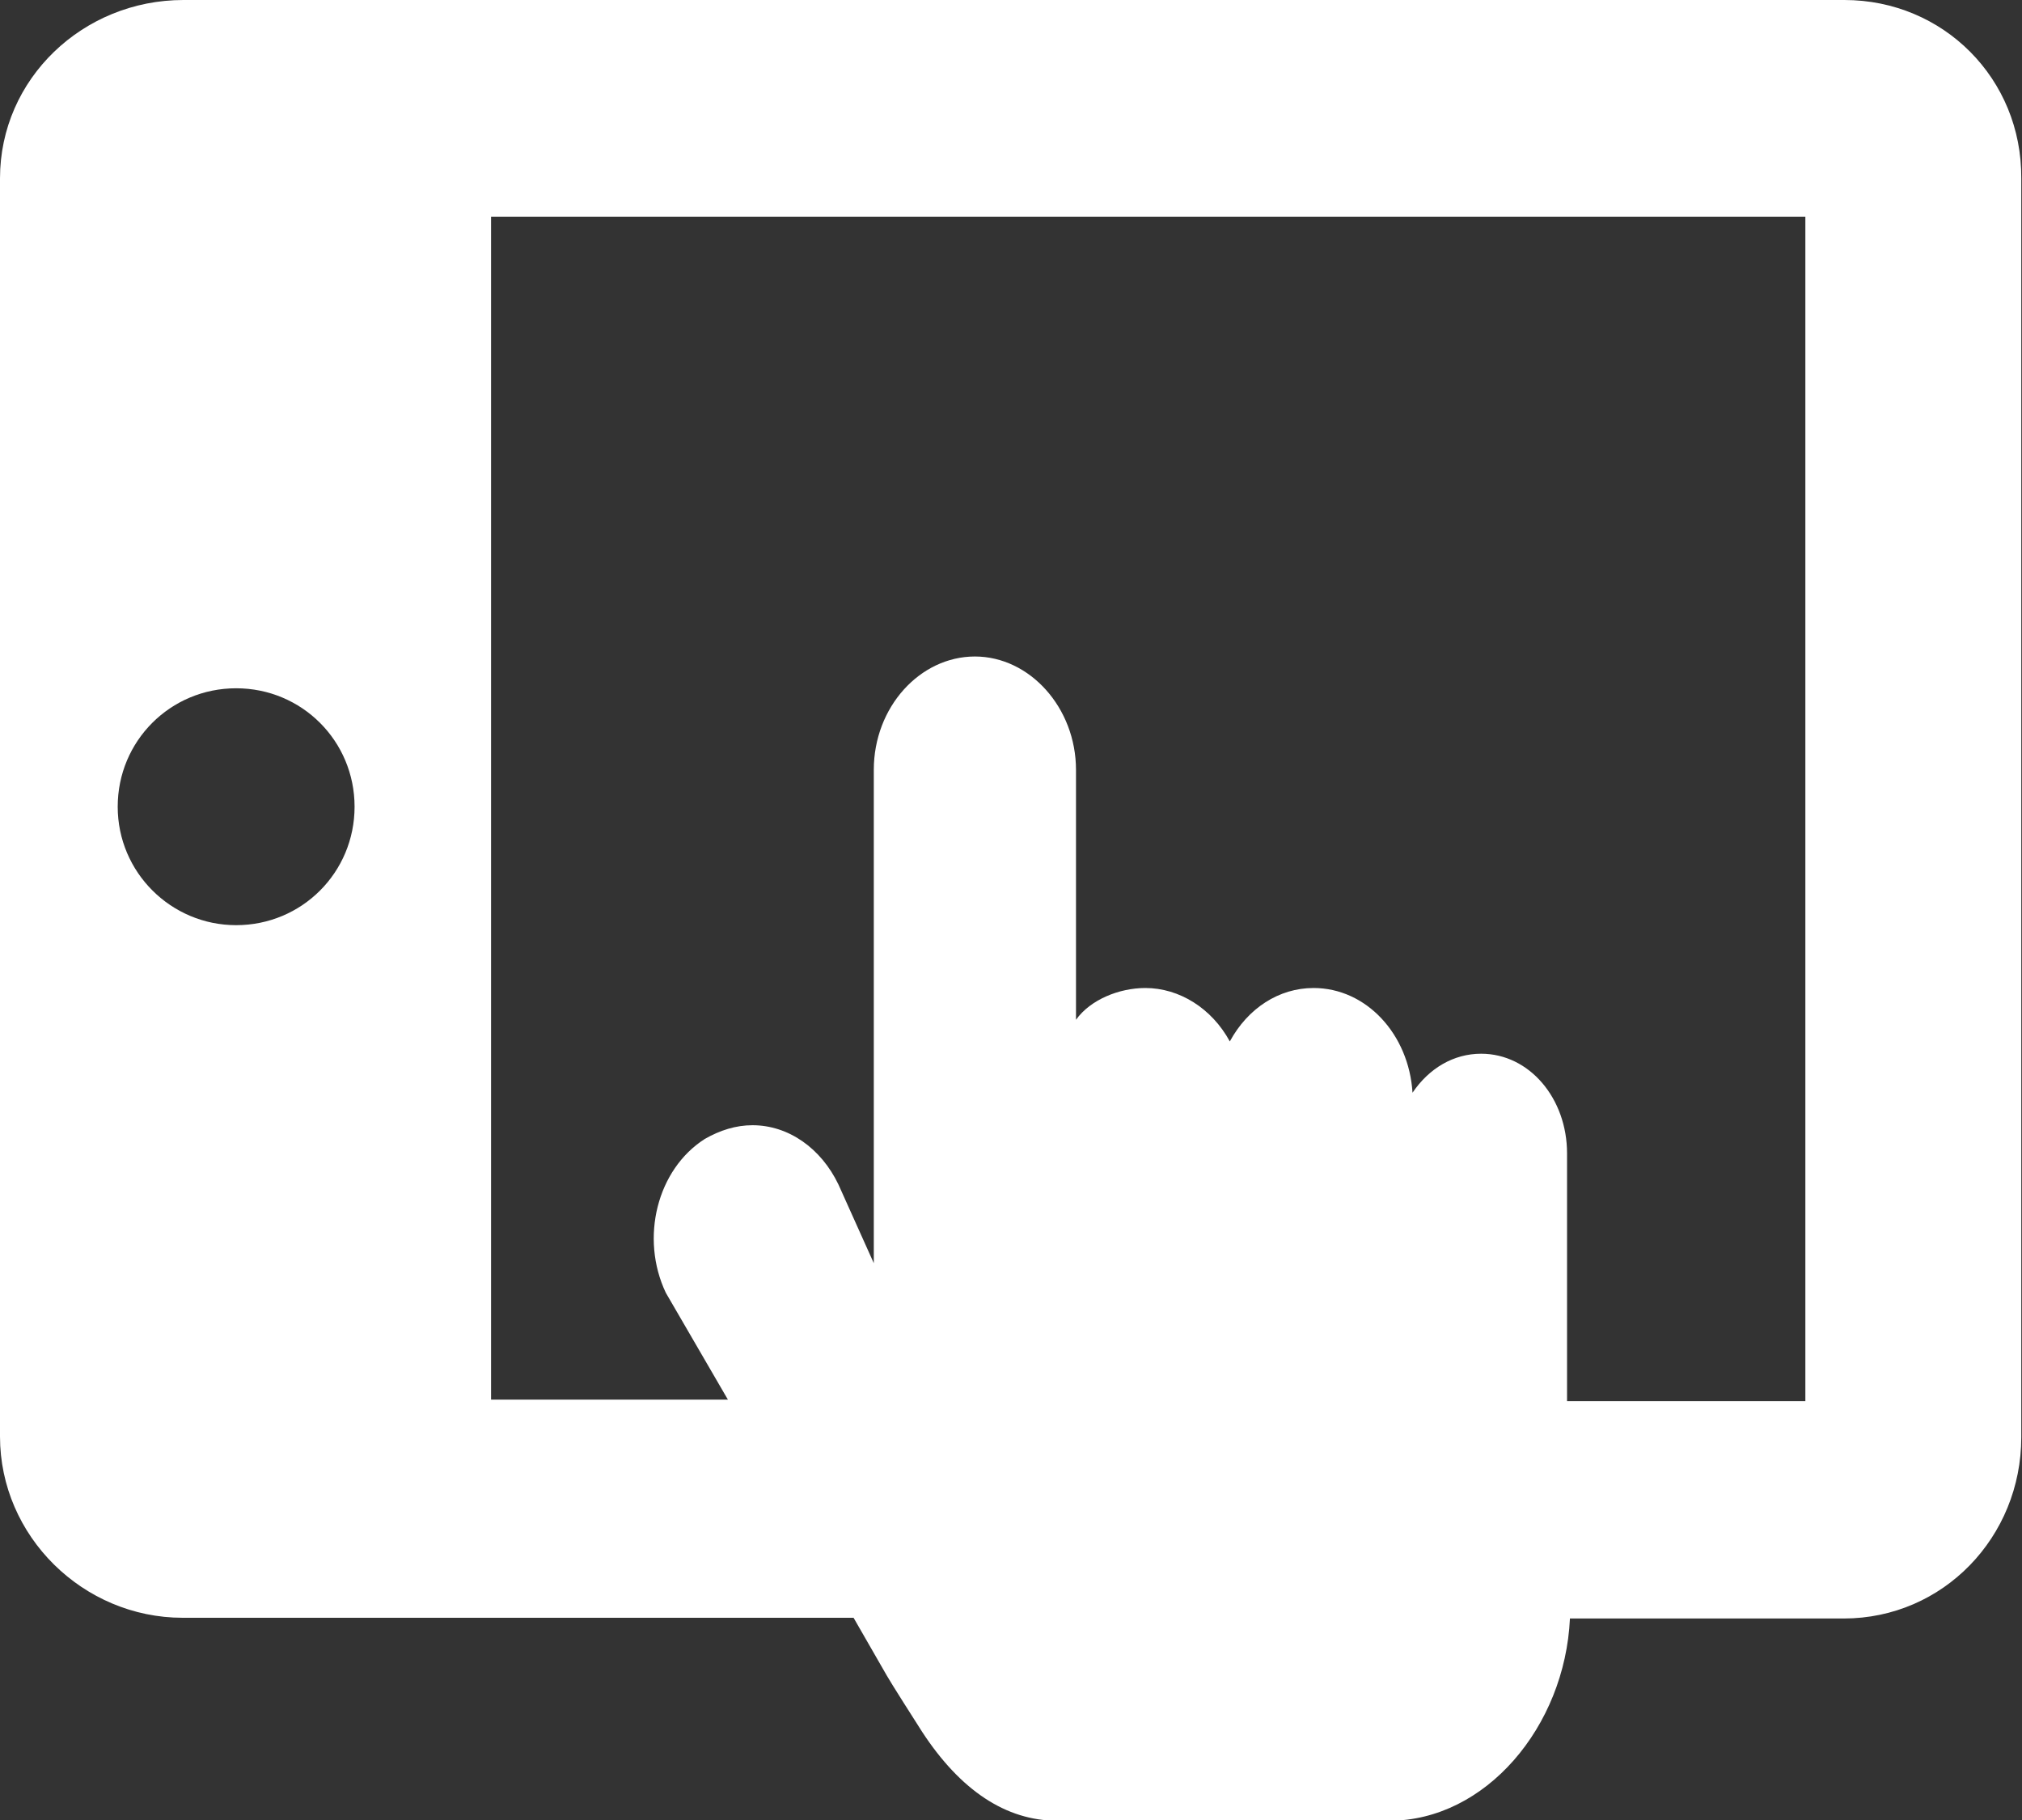 <?xml version="1.0" encoding="utf-8"?>
<!-- Generator: Adobe Illustrator 21.0.0, SVG Export Plug-In . SVG Version: 6.00 Build 0)  -->
<svg version="1.1" id="Capa_1" xmlns="http://www.w3.org/2000/svg" xmlns:xlink="http://www.w3.org/1999/xlink" x="0px" y="0px"
	 viewBox="0 0 280 252" style="enable-background:new 0 0 280 252;" xml:space="preserve">
<rect x="0" y="0" width="280" height="252" fill="#333333" stroke="none"/>
<style type="text/css">
	.st0{fill:#FFFFFF;}
</style>
<path class="st0" d="M255.4,0h-230C11.5,0,0,10.9,0,24.7v174.2C0,212.7,11.5,224,25.3,224h92.9l4.6,8l0,0c0.5,0.9,4,6.4,4.9,7.8
	c5.3,8.1,11.6,12.3,18.7,12.3h46c13.3,0,24.3-13,25-28h37.9c13.8,0,24.6-11.3,24.6-25.1V24.7C280,10.9,269.1,0,255.4,0z M32.7,128.1
	c-9,0-16.4-7.3-16.4-16.4s7.3-16.4,16.4-16.4s16.4,7.3,16.4,16.4C49.1,120.8,41.8,128.1,32.7,128.1z M250,194h-33v-34.3
	c0-7.6-5.2-13.8-11.9-13.8c-3.8,0-7.2,2-9.5,5.4c-0.5-8.1-6.4-14.5-13.7-14.5c-4.8,0-9.1,2.8-11.6,7.4c-2.5-4.6-7-7.4-11.7-7.4
	c-3.6,0-7.6,1.6-9.6,4.4v-34.6c0-8.6-6.4-15.7-14-15.7c-7.6,0-14,7-14,15.7v68.3l-4.9-10.9c-2.4-5-6.9-8.2-11.9-8.2
	c-2.3,0-4.5,0.7-6.6,1.9c-6.6,4.2-9,13.7-5.4,21.3l8.6,14.8H68V30h182V194z"/>
</svg>
